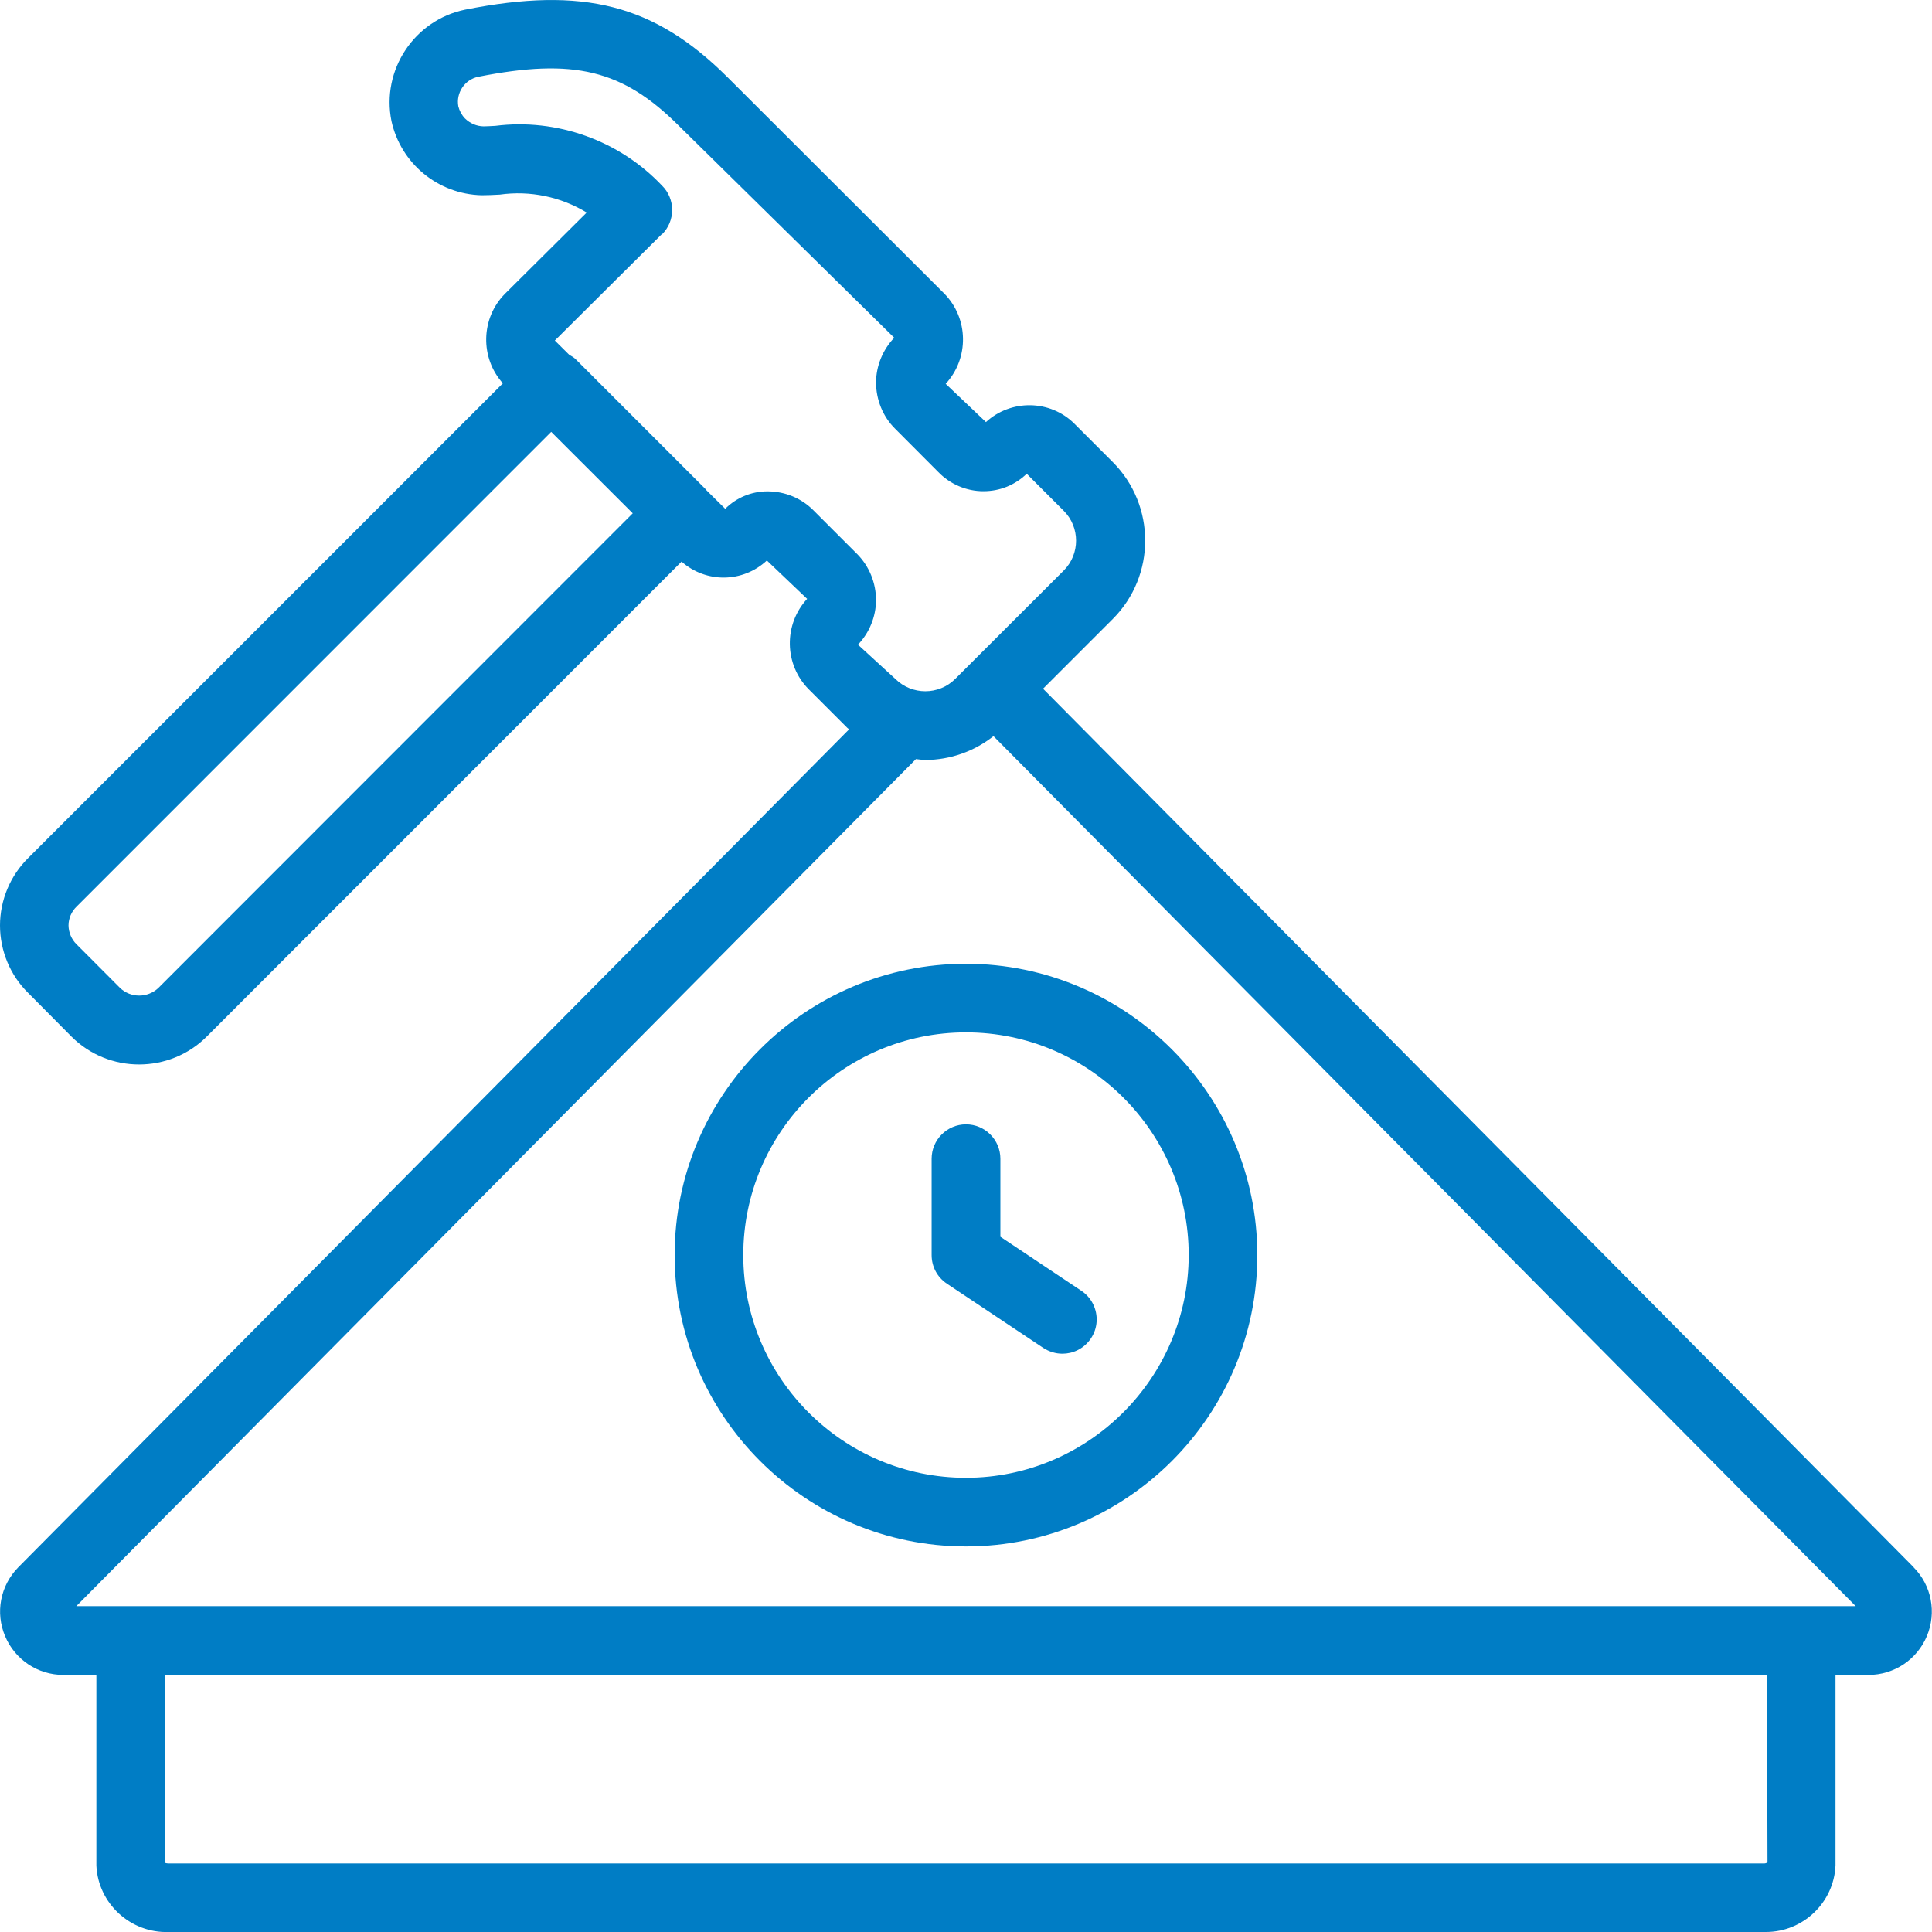 <svg xmlns="http://www.w3.org/2000/svg" width="383" height="383" viewBox="0 0 383 383" fill="none"><g clip-path="url(#clip0_1633_606)"><path d="M379.369 310.693L206.772 136.53L220.602 122.7C229.158 114.144 229.158 100.19 220.602 91.609L212.966 83.972C208.165 79.222 200.405 79.122 195.455 83.674L187.471 76.088C192.147 71.038 192.047 63.104 187.172 58.179L144.191 15.272C129.715 0.87 115.636 -2.736 92.181 1.915C82.107 4.004 75.565 13.904 77.605 24.003C79.47 32.435 86.833 38.479 95.464 38.703C96.558 38.703 97.752 38.653 99.071 38.578C105.065 37.733 111.159 39.001 116.308 42.135L100.115 58.228C95.29 63.079 95.141 70.939 99.692 75.988L5.621 170.059C2.04 173.566 0 178.441 0 183.466C0 188.465 2.015 193.34 5.572 196.823L14.153 205.479C21.54 212.866 33.604 212.866 40.991 205.479L135.112 111.333C139.987 115.636 147.275 115.537 152.026 111.109L160.01 118.72C155.334 123.77 155.434 131.704 160.309 136.629L167.945 144.265C167.945 144.265 168.194 144.489 168.318 144.589L3.607 310.718C0.05 314.349 -0.97 319.697 1.02 324.373C2.985 329.025 7.512 332.034 12.561 332.034H19.103V369.842C19.451 377.403 25.943 383.273 33.43 383H349.52C349.719 383 349.894 383 350.093 383C357.405 383 363.549 377.204 363.872 369.817V332.034H370.414C375.463 332.034 380.015 329.025 381.98 324.348C383.945 319.672 382.925 314.3 379.344 310.693H379.369ZM350.391 369.22C350.142 369.369 349.844 369.444 349.545 369.419H33.455C33.156 369.419 32.932 369.369 32.758 369.319H32.733V332.034H350.292L350.391 369.22ZM131.257 46.438C132.55 45.145 133.247 43.429 133.247 41.613C133.247 39.797 132.525 38.056 131.257 36.812C122.775 27.833 110.388 23.406 98.175 24.948C97.23 24.998 96.359 25.047 95.862 25.047C94.469 25.023 93.176 24.45 92.181 23.48C91.534 22.809 91.086 21.963 90.862 21.093C90.365 18.406 92.131 15.77 94.792 15.222C113.771 11.466 123.422 13.829 134.515 24.873L177.272 66.959C175.009 69.322 173.691 72.506 173.666 75.789C173.666 79.222 175.009 82.579 177.447 84.992L186.028 93.598C188.341 95.986 191.6 97.379 194.933 97.379C198.266 97.379 201.225 96.135 203.539 93.922L210.876 101.259C214.135 104.518 214.135 109.841 210.876 113.099L189.361 134.59C186.102 137.848 180.78 137.848 177.496 134.59L170.084 127.799C172.348 125.436 173.641 122.252 173.666 118.994C173.666 115.562 172.323 112.228 169.885 109.791L161.279 101.185C158.866 98.747 155.633 97.429 152.225 97.404C152.175 97.404 152.15 97.404 152.125 97.404C148.991 97.404 145.982 98.648 143.768 100.861L139.987 97.13C139.987 97.13 139.913 97.006 139.838 96.931L114.019 71.113C113.671 70.814 113.273 70.566 112.85 70.342L109.99 67.506L131.207 46.414L131.257 46.438ZM181.576 150.484C182.197 150.558 182.844 150.633 183.491 150.658C188.366 150.633 193.117 148.966 196.947 145.932L367.877 318.404H15.123L181.576 150.484ZM125.436 101.757L31.39 195.853C29.251 197.867 25.918 197.867 23.804 195.853L15.173 187.197C14.178 186.227 13.606 184.859 13.581 183.466C13.581 182.048 14.178 180.68 15.198 179.71L109.269 85.614L125.436 101.757Z" fill="#007DC5"></path><path d="M191.498 191.052C159.66 191.052 133.742 216.97 133.742 248.808C133.742 280.646 159.66 306.564 191.498 306.564C223.336 306.564 249.254 280.646 249.254 248.808C249.229 216.995 223.311 191.077 191.498 191.052ZM235.648 248.808C235.623 273.109 215.824 292.934 191.498 292.958C167.147 292.958 147.348 273.159 147.348 248.808C147.348 224.457 167.147 204.658 191.498 204.658C215.849 204.658 235.648 224.457 235.648 248.808Z" fill="#007DC5"></path><path d="M214.384 255.897L198.316 245.177V229.705C198.316 225.95 195.257 222.89 191.501 222.89C187.745 222.89 184.686 225.95 184.686 229.705V248.808C184.686 251.097 185.805 253.211 187.72 254.479L206.823 267.214C207.967 267.961 209.285 268.359 210.604 268.359C211.623 268.359 212.668 268.135 213.613 267.662C215.777 266.593 217.245 264.429 217.394 261.991C217.543 259.578 216.399 257.24 214.384 255.897Z" fill="#007DC5"></path></g><defs><clipPath id="clip0_1633_606"><rect width="383" height="383" fill="white"></rect></clipPath></defs></svg>